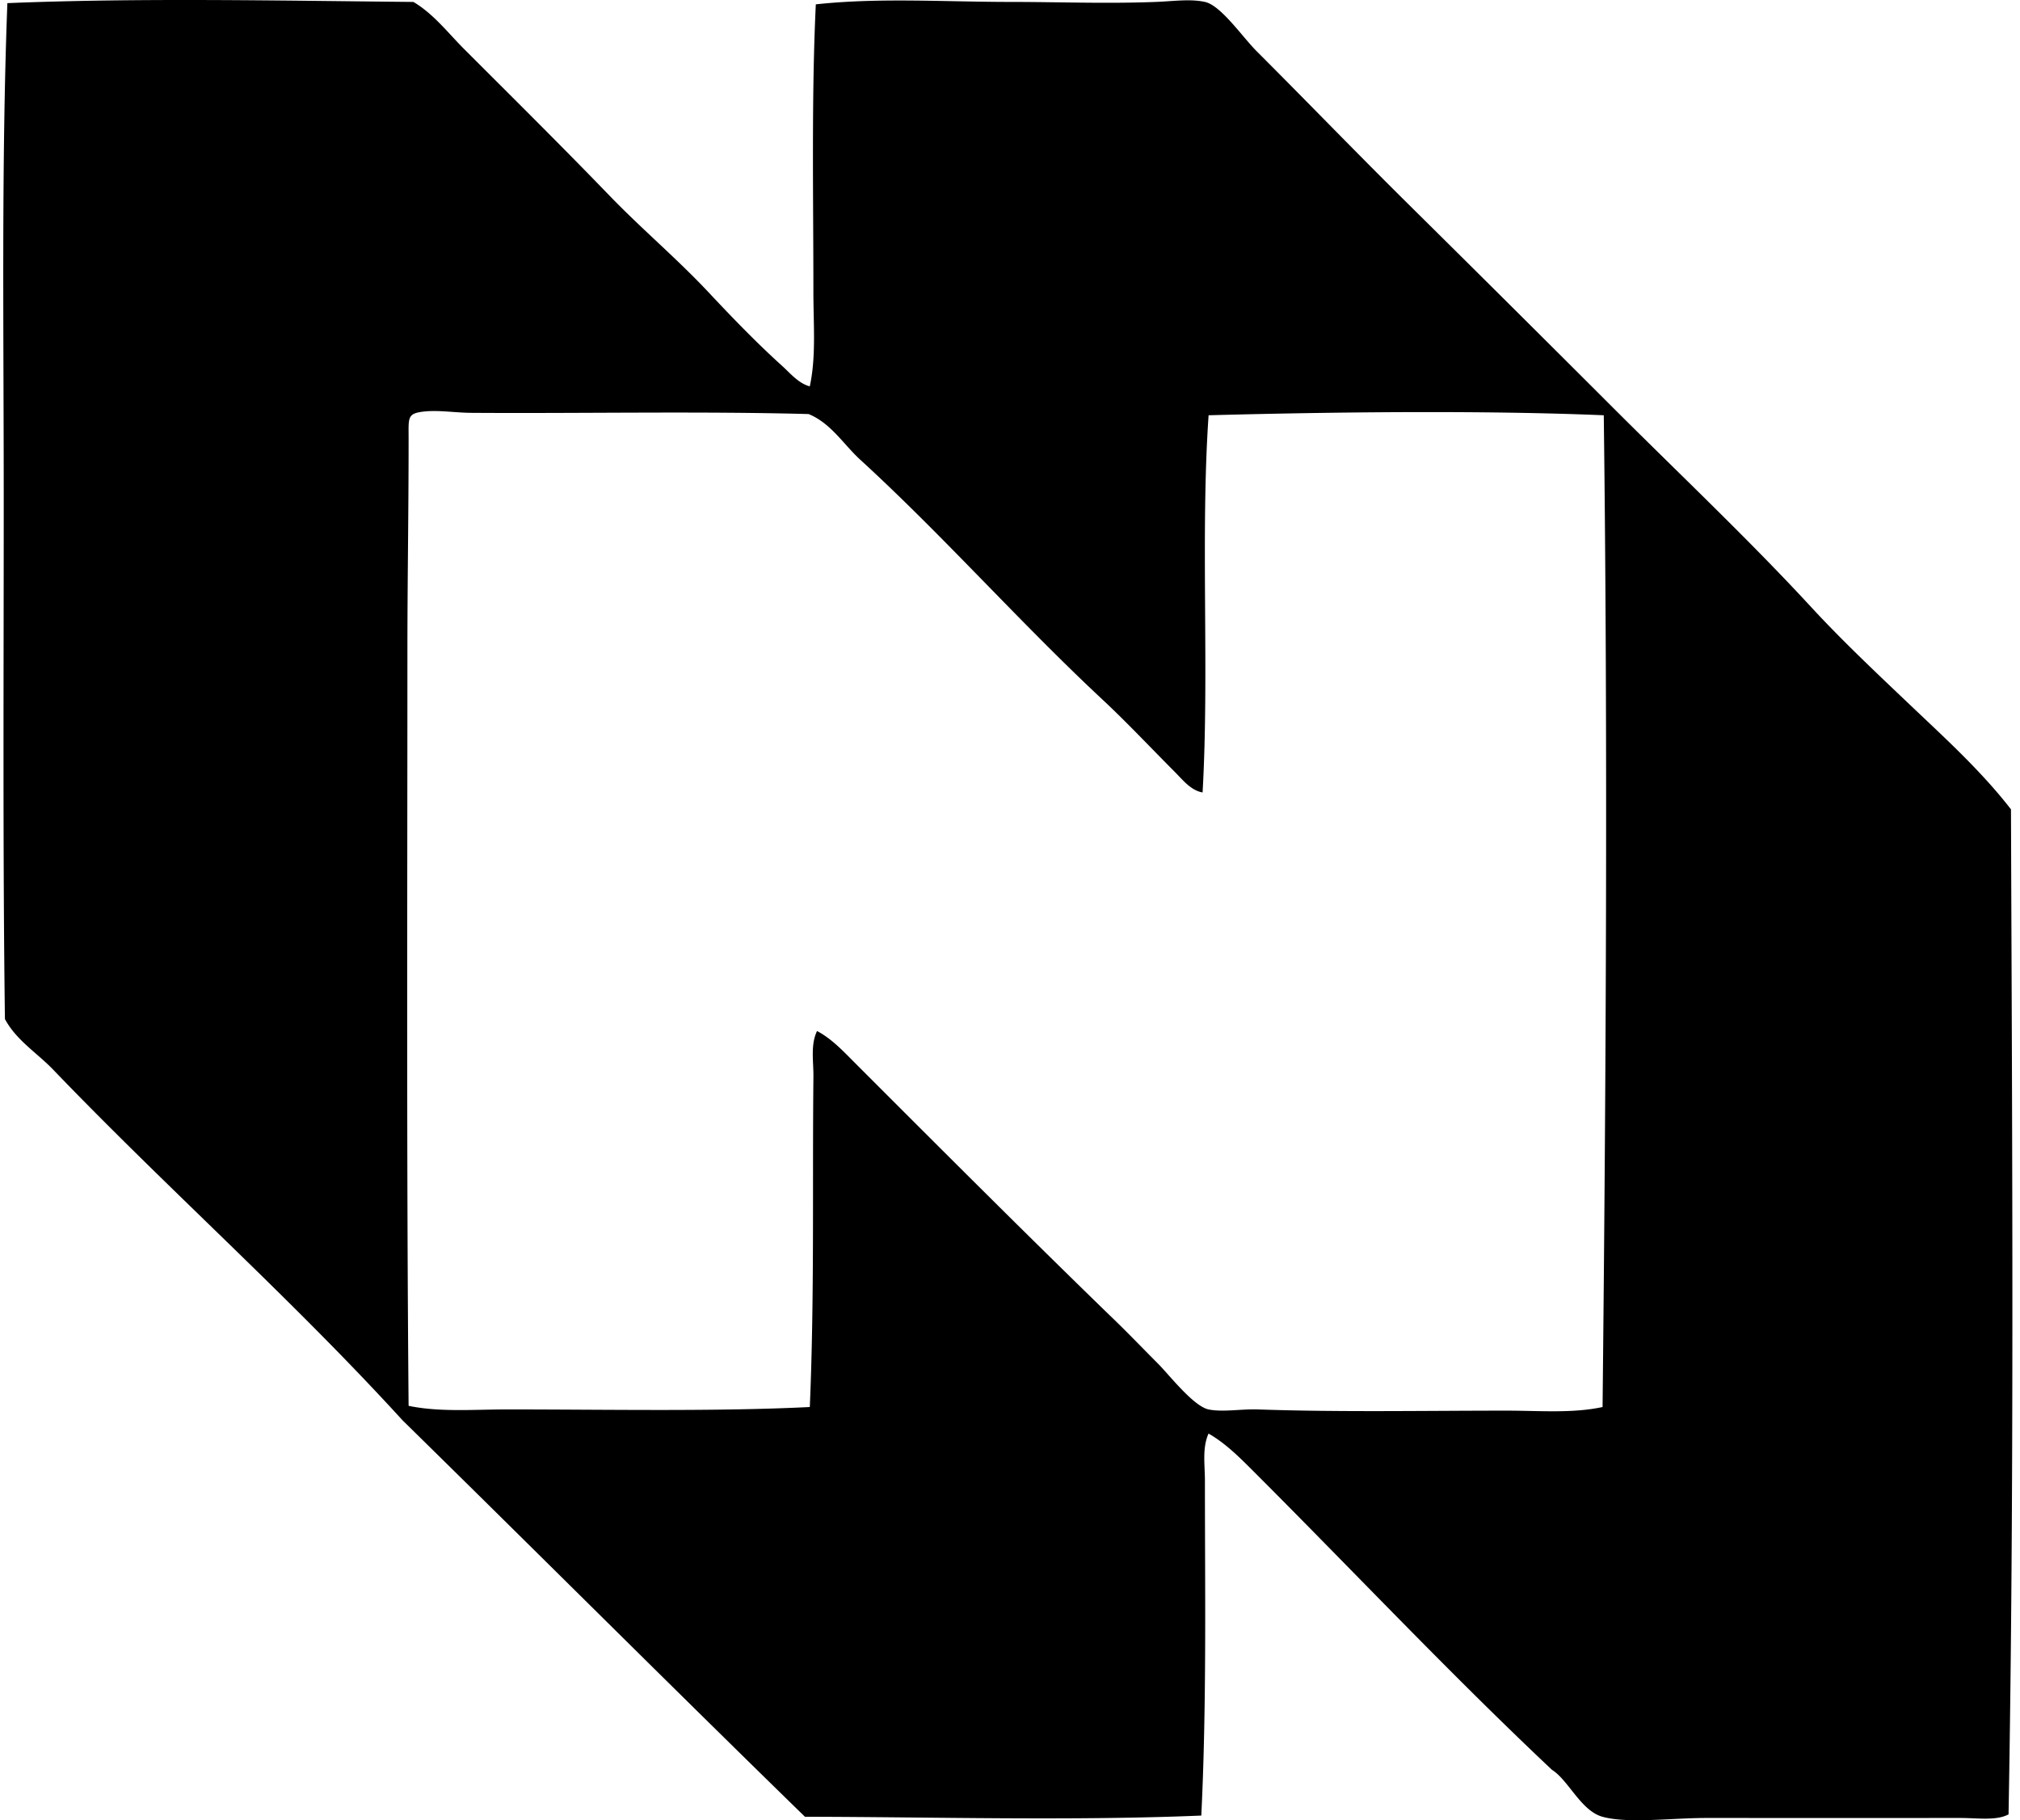 <svg xmlns="http://www.w3.org/2000/svg" width="222" height="200" fill="none" viewBox="0 0 222 200">
  <path fill="#000" fill-rule="evenodd" d="M88.996 42.452c.707-3.242.397-6.796.397-10.327 0-10.317-.218-21.64.266-31.647 7-.76 14.213-.262 21.582-.265 5.087 0 10.256.208 15.756 0 1.961-.074 3.799-.358 5.429 0 1.764.386 4.117 3.854 5.695 5.429 5.702 5.702 10.887 11.079 16.55 16.684a5925.45 5925.45 0 0 1 22.244 22.113c7.535 7.535 15.215 14.77 22.114 22.245 3.452 3.744 7.369 7.425 11.121 10.99 3.751 3.56 7.666 7.132 10.858 11.255.139 37.706.365 75.063-.266 110.429-1.343.723-3.36.397-5.297.397-8.96.003-18.69 0-27.94 0-3.796.003-8.615.634-11.386-.131-2.377-.657-3.736-4.023-5.561-5.164-11.207-10.555-21.763-21.766-32.706-32.705-1.519-1.517-3.131-3.158-5.032-4.238-.709 1.601-.397 3.417-.397 5.163 0 12.178.198 24.603-.397 36.81-14.078.594-29.587.155-43.56.131-14.819-14.446-29.455-29.072-44.225-43.561-12.212-13.382-25.802-25.418-38.4-38.532-1.754-1.827-4.062-3.234-5.298-5.56C.301 93.874.41 74.03.41 55.56.417 36.593.139 17.957.811.344 15.363-.25 30.665.076 45.435.213c2.213 1.31 3.788 3.391 5.56 5.163 5.29 5.288 10.738 10.682 16.022 16.154 3.51 3.633 7.398 6.904 10.858 10.592 2.55 2.721 5.235 5.51 8.077 8.077.912.825 1.803 1.927 3.044 2.253Zm40.123 42.37c-2.664-2.666-5.261-5.442-7.945-7.945-9.129-8.515-17.51-18.017-26.615-26.349-1.866-1.709-3.252-4.043-5.694-5.032-11.915-.326-25.3-.05-37.073-.134-1.79-.01-3.63-.334-5.298-.131-1.748.21-1.588.697-1.588 2.913 0 8.807-.131 15.475-.131 23.701 0 26.488-.105 55.674.131 82.624 3.397.713 7.138.397 10.858.397 11.169 0 22.99.245 33.235-.265.52-12.278.27-24.274.397-36.282.018-1.693-.337-3.499.397-5.032 1.635.857 2.947 2.285 4.238 3.576 9.307 9.307 18.553 18.564 27.939 27.674 1.875 1.79 3.371 3.37 5.295 5.297 1.173 1.17 3.896 4.691 5.561 5.032 1.561.321 3.559-.063 5.429 0 8.907.311 18.351.132 27.277.132 3.649 0 7.274.318 10.592-.397.379-36.253.586-73.03.132-108.973-12.975-.547-29.533-.373-43.43 0-.907 13.127.092 28.163-.66 41.445-1.296-.218-2.198-1.402-3.047-2.25Z" clip-rule="evenodd"/>
</svg>
